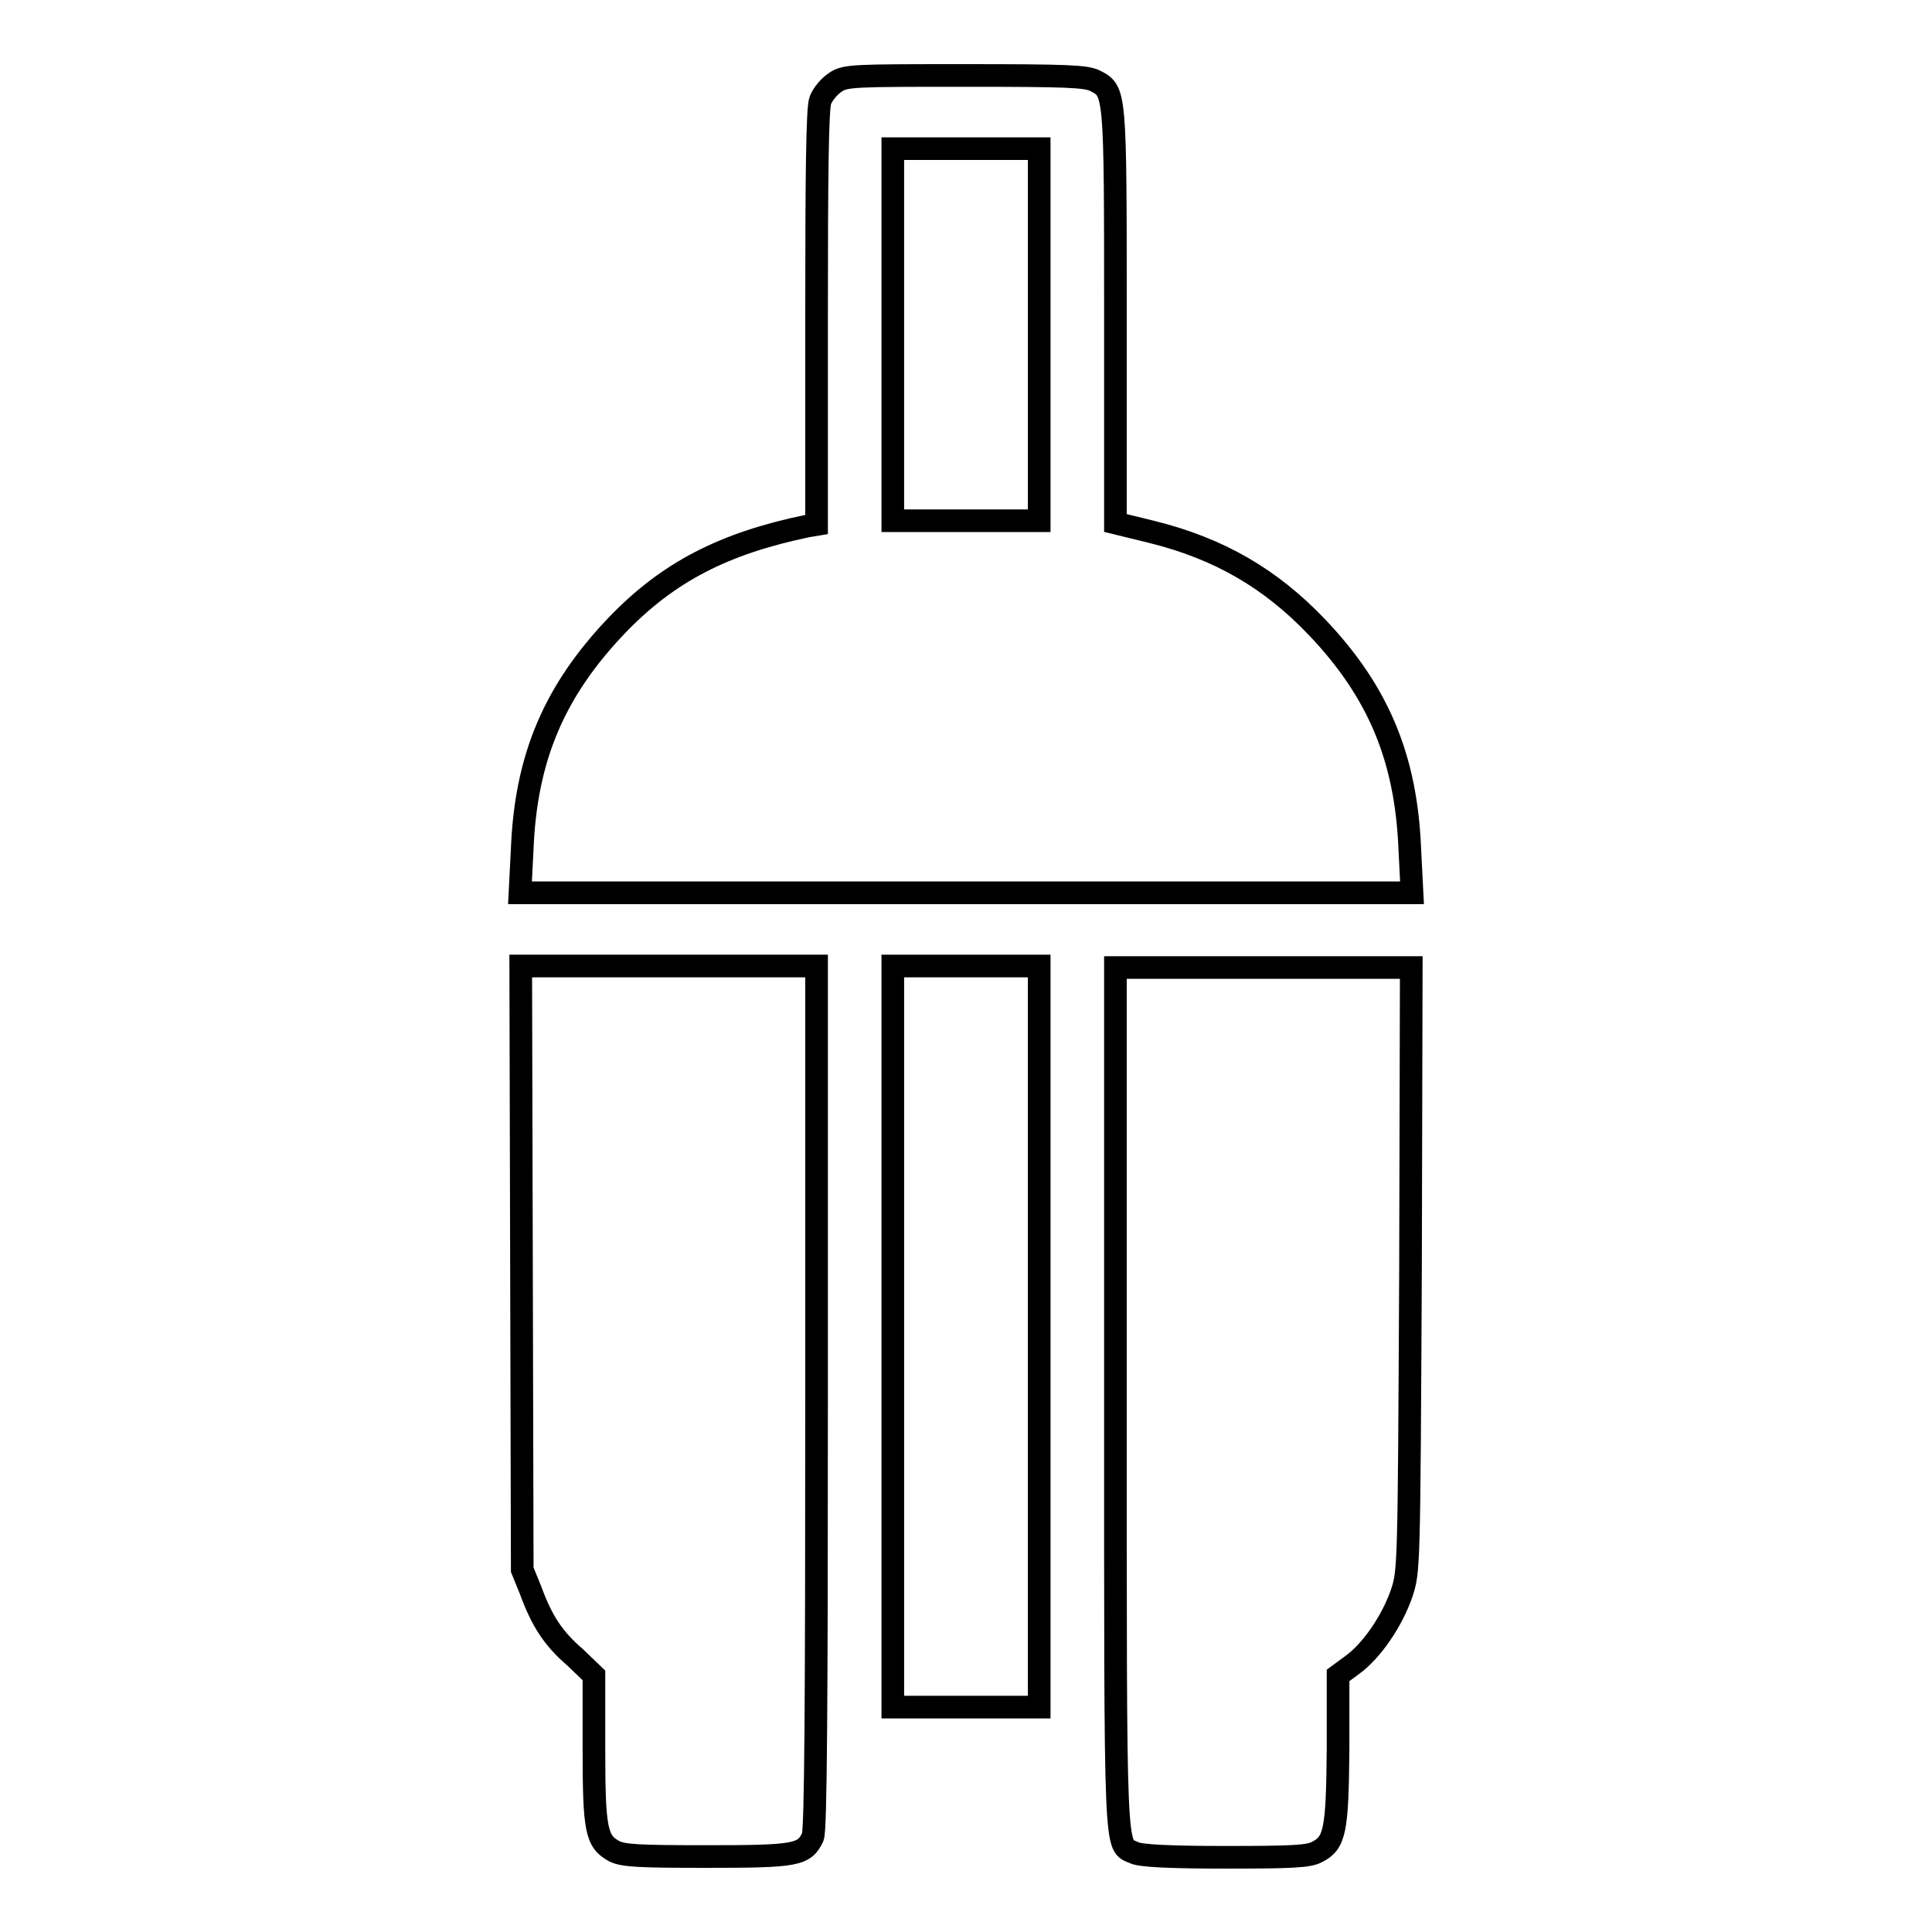 <?xml version="1.0" encoding="utf-8"?>
<!-- Svg Vector Icons : http://www.onlinewebfonts.com/icon -->
<!DOCTYPE svg PUBLIC "-//W3C//DTD SVG 1.1//EN" "http://www.w3.org/Graphics/SVG/1.1/DTD/svg11.dtd">
<svg version="1.1" xmlns="http://www.w3.org/2000/svg" xmlns:xlink="http://www.w3.org/1999/xlink" x="0px" y="0px" viewBox="0 0 256 256" enable-background="new 0 0 256 256" xml:space="preserve">
<g><g><g><path stroke-width="3" fill-opacity="0" stroke="#000000"  d="M110.7,10.9c-0.8,0.5-1.7,1.6-2,2.4c-0.4,1-0.5,9.7-0.5,28.8v27.4l-1.2,0.2c-11.1,2.3-18.5,6.1-25.3,13.2c-8.2,8.6-12,17.4-12.5,29.5l-0.3,5.9H128h59.1l-0.3-5.9c-0.5-12-4.2-20.8-12.3-29.3c-6.2-6.5-13-10.4-21.8-12.6l-4.9-1.2V41.9c0-30,0-29.8-2.7-31.2c-1.2-0.6-3.7-0.7-17.2-0.7C113.2,10,112,10,110.7,10.9z M137.7,44.3V69H128h-9.7V44.3V19.7h9.7h9.7V44.3z"/><path stroke-width="3" fill-opacity="0" stroke="#000000"  d="M69.1,168l0.1,40l1.1,2.7c1.5,4.1,3,6.4,5.9,8.9l2.5,2.4v9.7c0,10.8,0.3,12.3,2.7,13.6c1.2,0.6,3.3,0.7,12.3,0.7c11.8,0,12.9-0.2,14-2.6c0.4-0.8,0.5-18.2,0.5-58.2V128H88.6H69L69.1,168z"/><path stroke-width="3" fill-opacity="0" stroke="#000000"  d="M118.3,177.1v49.1h9.7h9.7v-49.1V128H128h-9.7V177.1z"/><path stroke-width="3" fill-opacity="0" stroke="#000000"  d="M147.8,185.2c0,62.2-0.1,59.1,2.5,60.3c0.8,0.4,4.6,0.6,12,0.6c8.9,0,11.1-0.1,12.2-0.7c2.4-1.2,2.7-2.8,2.8-13.6v-9.8l1.9-1.4c2.5-1.8,5.2-5.7,6.5-9.4c1-3,1-3,1.2-43l0.1-40h-19.6h-19.6V185.2z"/></g></g></g>
</svg>